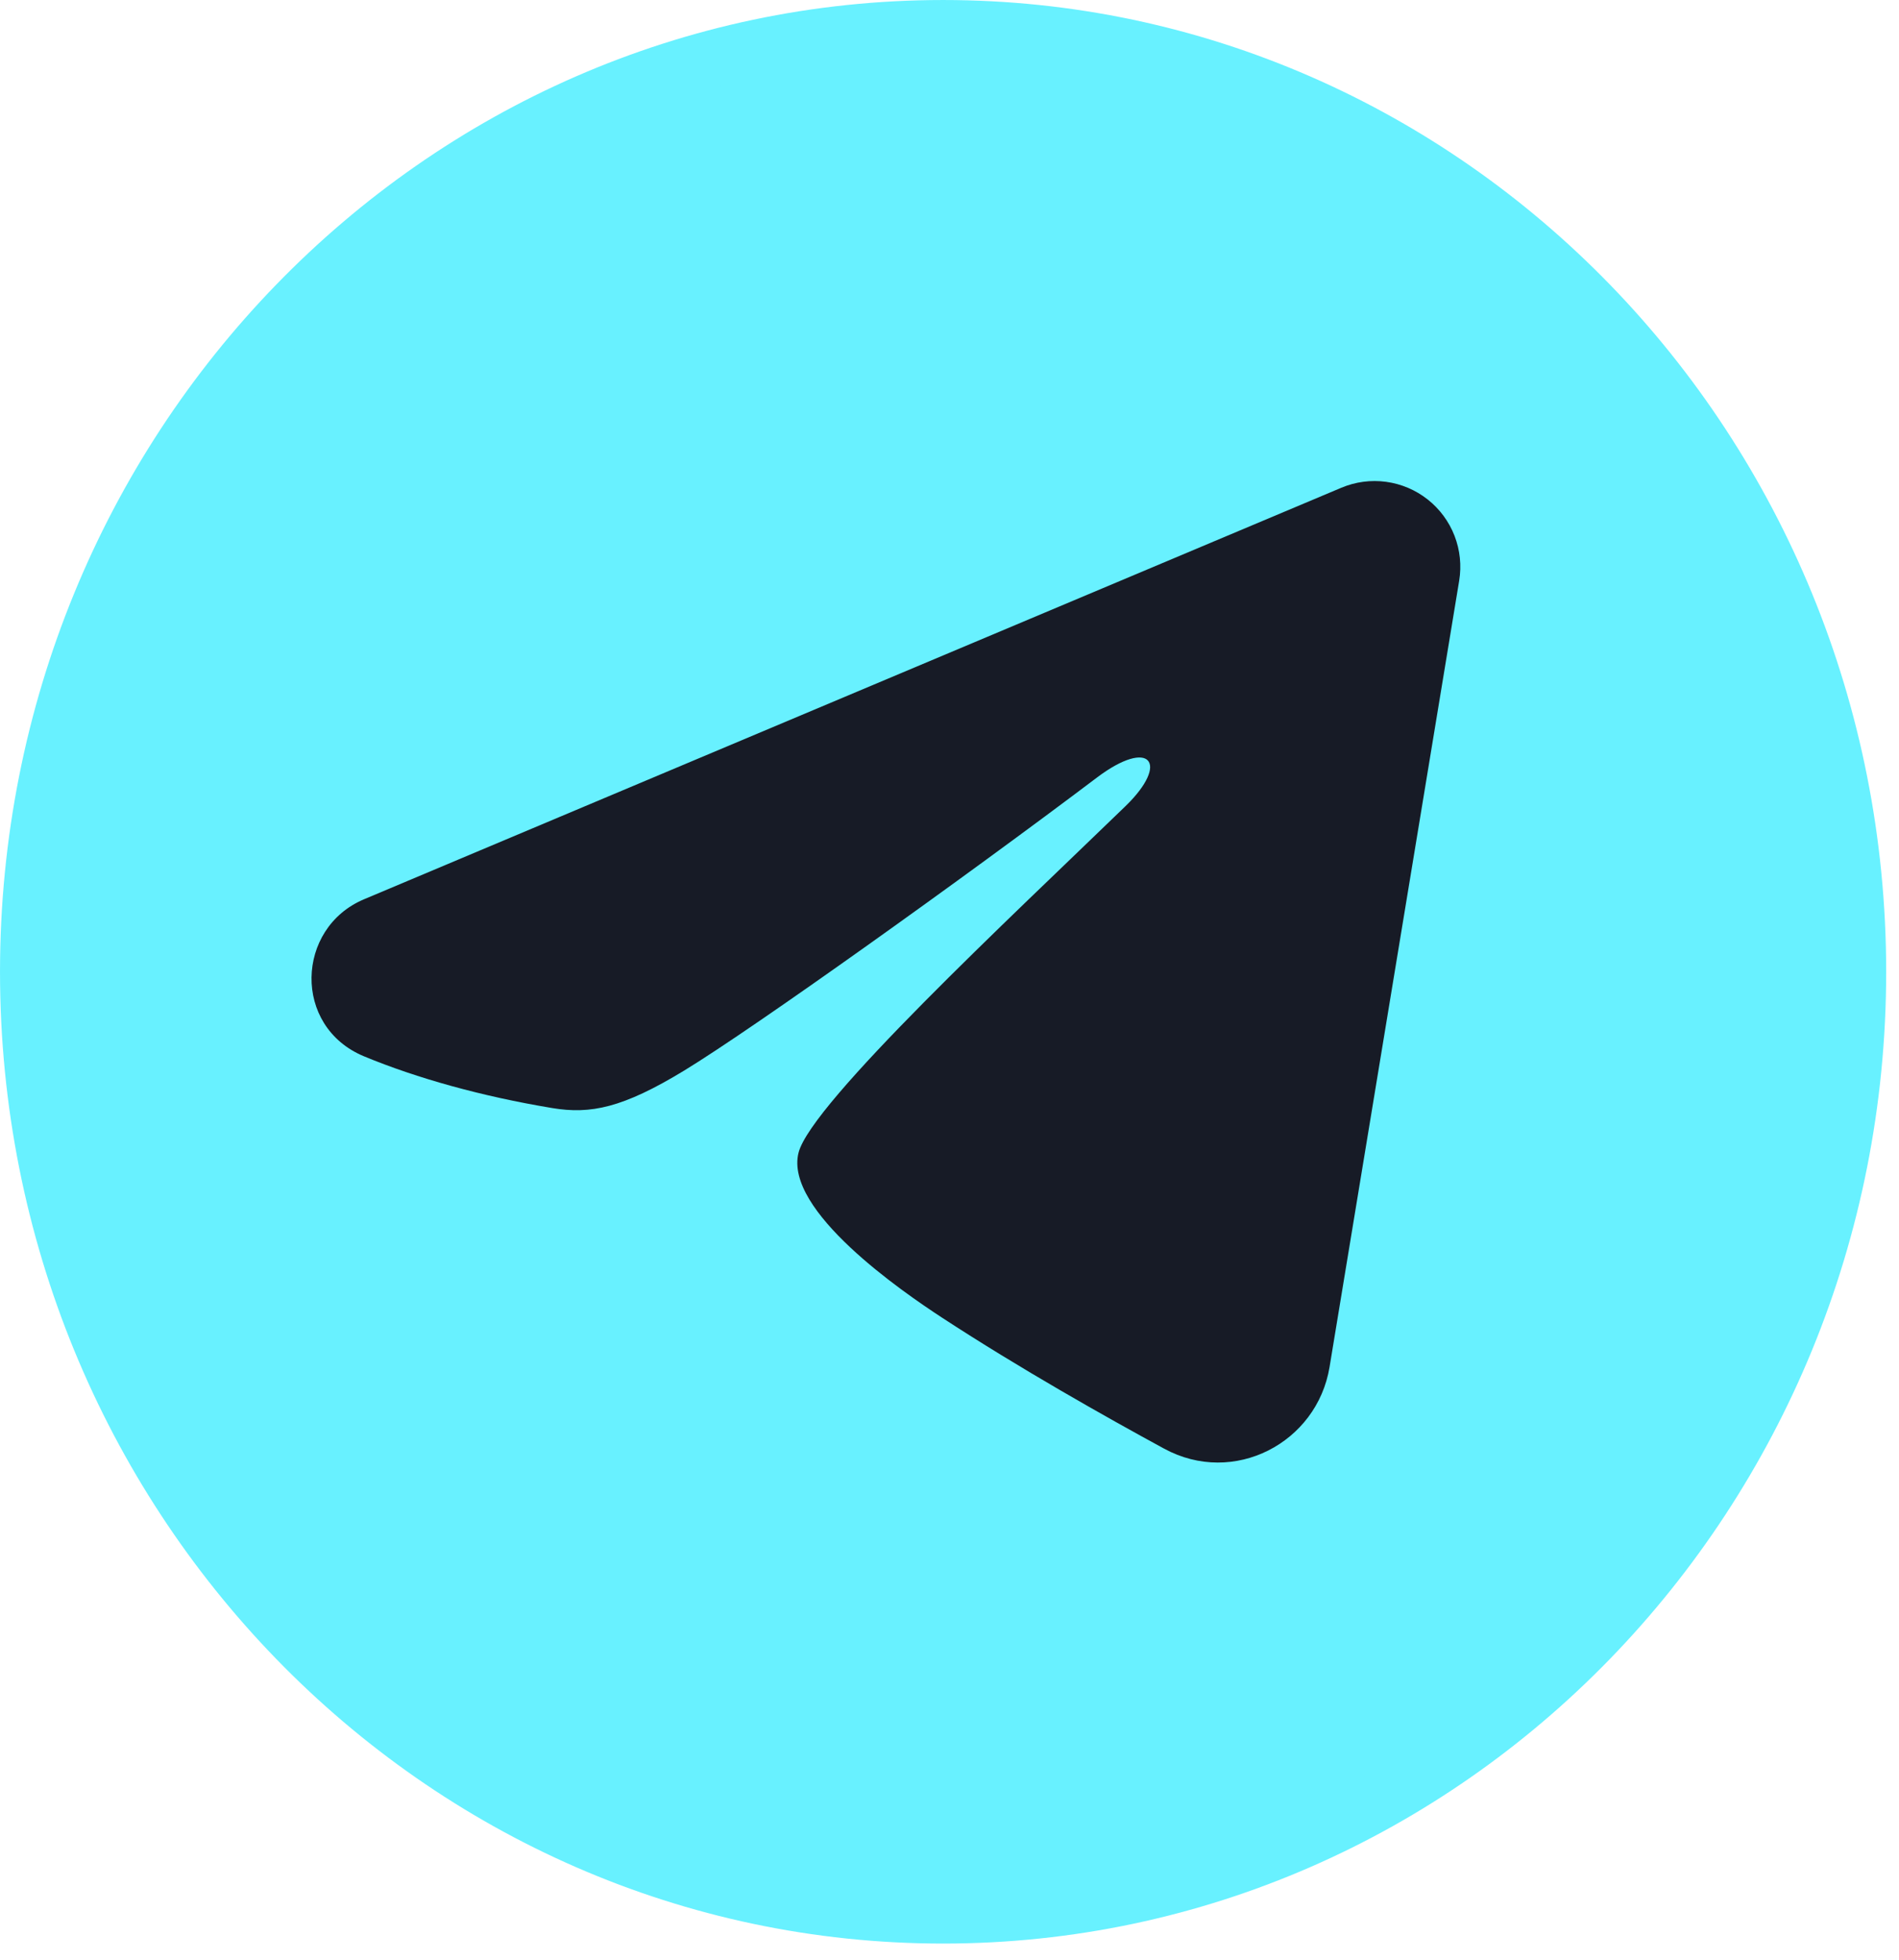 <?xml version="1.0" encoding="UTF-8"?> <svg xmlns="http://www.w3.org/2000/svg" width="94" height="97" viewBox="0 0 94 97" fill="none"><path d="M46.683 1.415C71.644 1.415 91.951 22.275 91.951 48.098C91.951 73.92 71.644 94.78 46.683 94.78C21.721 94.78 1.415 73.92 1.415 48.098C1.415 22.275 21.721 1.415 46.683 1.415Z" fill="#68F1FF" stroke="#68F1FF" stroke-width="2.829"></path><path fill-rule="evenodd" clip-rule="evenodd" d="M66.395 24.141C67.094 23.846 67.859 23.745 68.611 23.847C69.362 23.949 70.073 24.25 70.669 24.72C71.264 25.189 71.723 25.81 71.998 26.517C72.272 27.225 72.352 27.993 72.229 28.741L65.812 67.663C65.189 71.418 61.07 73.571 57.627 71.701C54.747 70.136 50.469 67.726 46.621 65.21C44.697 63.951 38.804 59.92 39.528 57.051C40.15 54.598 50.053 45.38 55.711 39.9C57.932 37.747 56.919 36.505 54.297 38.485C47.784 43.402 37.327 50.88 33.869 52.985C30.819 54.841 29.229 55.158 27.328 54.841C23.859 54.264 20.643 53.37 18.017 52.281C14.469 50.809 14.642 45.932 18.014 44.511L66.395 24.141Z" fill="#171B26"></path></svg> 